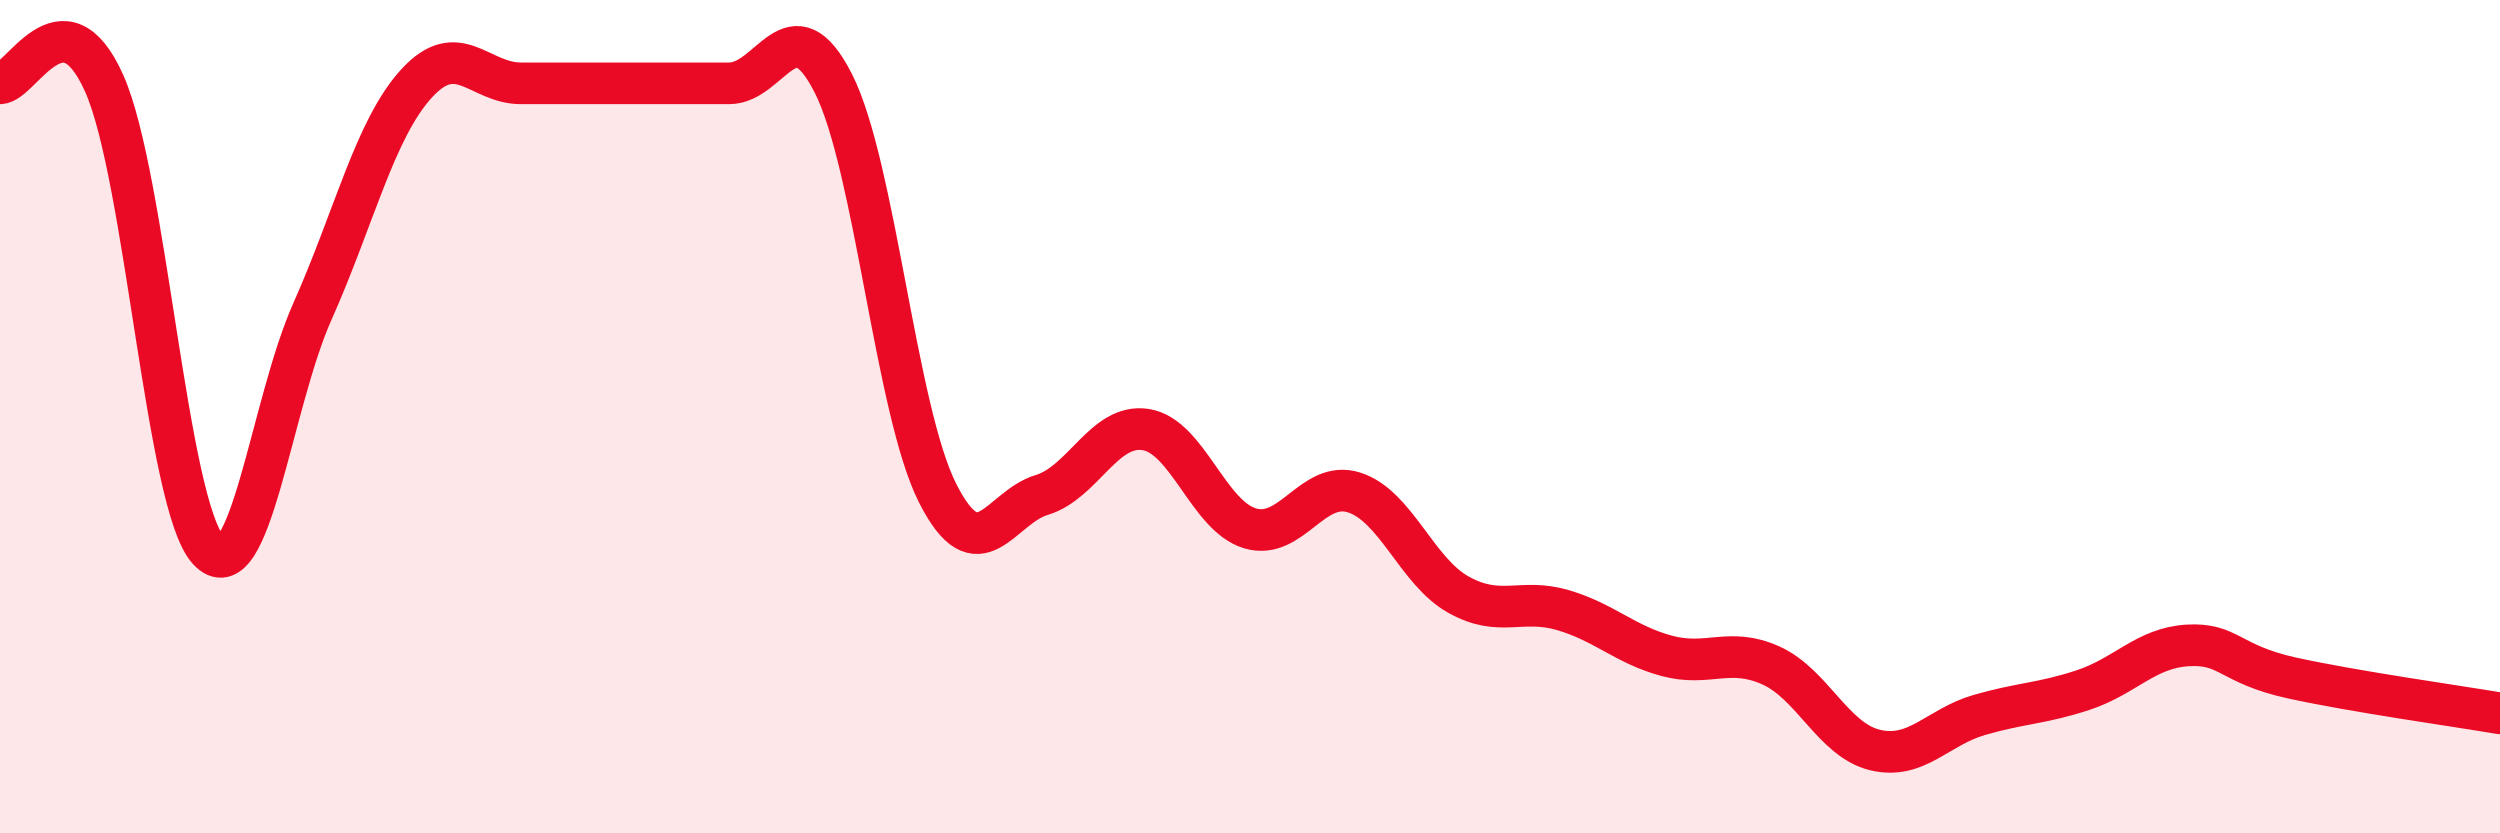 
    <svg width="60" height="20" viewBox="0 0 60 20" xmlns="http://www.w3.org/2000/svg">
      <path
        d="M 0,2 C 0.5,2 1.5,-0.24 2.5,2 C 3.5,4.24 4,12.11 5,13.2 C 6,14.29 6.5,9.71 7.5,7.47 C 8.5,5.23 9,3.09 10,2 C 11,0.91 11.5,2 12.5,2 C 13.5,2 14,2 15,2 C 16,2 16.5,2 17.5,2 C 18.5,2 19,0.03 20,2 C 21,3.97 21.5,9.85 22.5,11.83 C 23.5,13.81 24,12.18 25,11.88 C 26,11.58 26.5,10.15 27.5,10.31 C 28.5,10.47 29,12.38 30,12.68 C 31,12.98 31.5,11.5 32.5,11.82 C 33.5,12.14 34,13.71 35,14.27 C 36,14.83 36.5,14.35 37.5,14.64 C 38.5,14.93 39,15.47 40,15.74 C 41,16.01 41.5,15.52 42.5,15.97 C 43.5,16.42 44,17.76 45,18 C 46,18.24 46.5,17.45 47.5,17.16 C 48.5,16.87 49,16.89 50,16.56 C 51,16.23 51.5,15.55 52.5,15.49 C 53.5,15.43 53.5,15.94 55,16.27 C 56.5,16.6 59,16.95 60,17.12L60 20L0 20Z"
        fill="#EB0A25"
        opacity="0.1"
        stroke-linecap="round"
        stroke-linejoin="round"
      />
      <path
        d="M 0,2 C 0.5,2 1.5,-0.24 2.5,2 C 3.5,4.24 4,12.11 5,13.2 C 6,14.29 6.5,9.71 7.5,7.47 C 8.5,5.23 9,3.09 10,2 C 11,0.91 11.5,2 12.5,2 C 13.5,2 14,2 15,2 C 16,2 16.5,2 17.5,2 C 18.5,2 19,0.03 20,2 C 21,3.97 21.5,9.85 22.5,11.83 C 23.5,13.81 24,12.18 25,11.88 C 26,11.58 26.5,10.15 27.5,10.31 C 28.5,10.47 29,12.38 30,12.68 C 31,12.98 31.5,11.5 32.5,11.82 C 33.5,12.14 34,13.71 35,14.27 C 36,14.83 36.5,14.35 37.5,14.64 C 38.5,14.93 39,15.47 40,15.74 C 41,16.01 41.5,15.52 42.5,15.97 C 43.5,16.42 44,17.76 45,18 C 46,18.24 46.5,17.45 47.5,17.16 C 48.5,16.87 49,16.89 50,16.56 C 51,16.23 51.5,15.55 52.5,15.49 C 53.5,15.43 53.5,15.94 55,16.27 C 56.5,16.6 59,16.95 60,17.12"
        stroke="#EB0A25"
        stroke-width="1"
        fill="none"
        stroke-linecap="round"
        stroke-linejoin="round"
      />
    </svg>
  